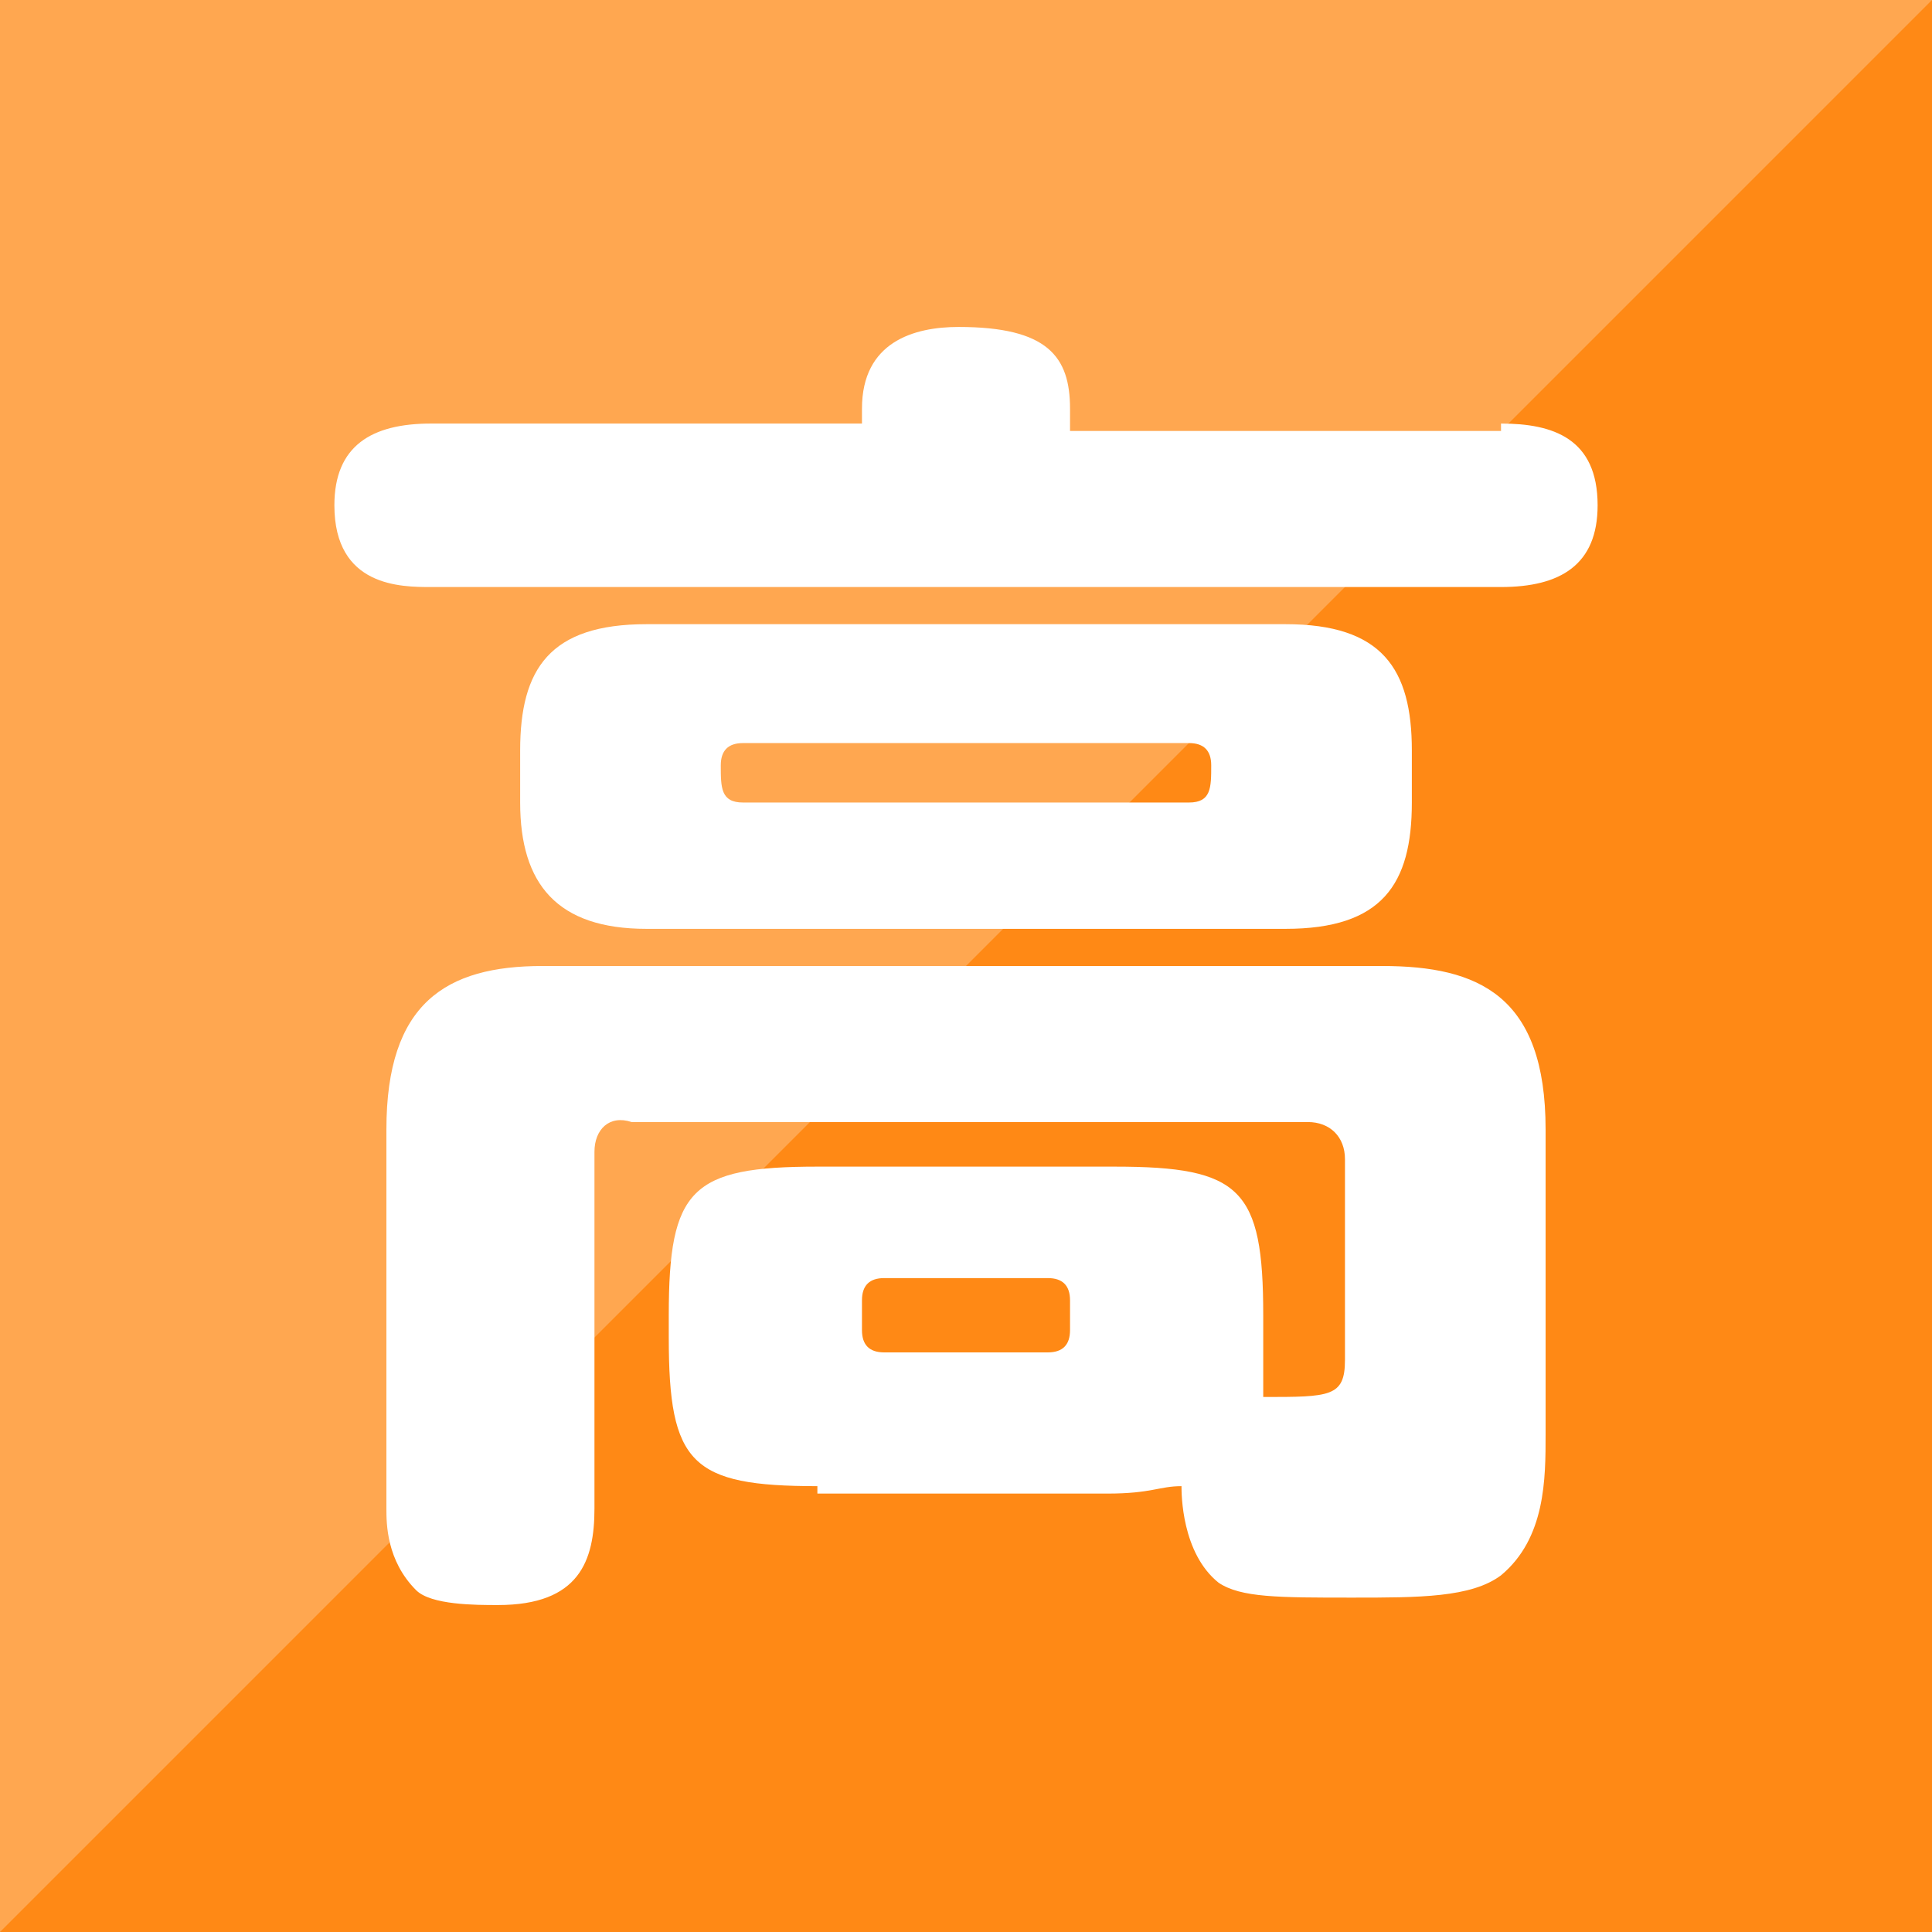 <?xml version="1.0" encoding="utf-8"?>
<!-- Generator: Adobe Illustrator 27.0.1, SVG Export Plug-In . SVG Version: 6.00 Build 0)  -->
<svg version="1.1" id="レイヤー_1" xmlns="http://www.w3.org/2000/svg" xmlns:xlink="http://www.w3.org/1999/xlink" x="0px"
	 y="0px" viewBox="0 0 26 26" style="enable-background:new 0 0 26 26;" xml:space="preserve">
<style type="text/css">
	.st0{fill:#FF8915;}
	.st1{opacity:0.25;fill:#FFFFFF;enable-background:new    ;}
	.st2{fill:#FFFFFF;}
</style>
<g id="レイヤー_2_00000095320383838416586030000008769990687926300808_">
	<g id="レイヤー_1-2">
		<rect y="0" class="st0" width="26" height="26"/>
		<polygon class="st1" points="0,26 0,0 26,0 		"/>
	</g>
</g>
<g>
	<path class="st2" d="M20.2,5.7c0.7,0,1.3,0.2,1.3,1.1c0,0.8-0.5,1.1-1.3,1.1H5.8c-0.4,0-1.3,0-1.3-1.1C4.5,6,5,5.7,5.8,5.7h5.8V5.5
		c0-0.9,0.7-1.1,1.3-1.1c1.2,0,1.5,0.4,1.5,1.1v0.3H20.2z M11,20c-1.7,0-2-0.3-2-2v-0.3c0-1.7,0.3-2,2-2H15c1.7,0,2,0.3,2,2v0.3
		c0,0.5,0,0.6,0,0.8c0.9,0,1.1,0,1.1-0.5v-2.7c0-0.3-0.2-0.5-0.5-0.5H8.5C8.2,15,8,15.2,8,15.5v4.8c0,0.7-0.2,1.3-1.3,1.3
		c-0.3,0-0.9,0-1.1-0.2c-0.4-0.4-0.4-0.9-0.4-1.1v-5.1C5.2,13.5,6,13,7.3,13h11.3c1.3,0,2.2,0.4,2.2,2.2v4.1c0,0.6,0,1.4-0.6,1.9
		c-0.4,0.3-1.1,0.3-2,0.3c-1,0-1.5,0-1.8-0.2c-0.5-0.4-0.5-1.2-0.5-1.3c-0.3,0-0.4,0.1-1,0.1H11z M19,10.8c0,1.1-0.4,1.7-1.7,1.7
		H8.7c-1.2,0-1.7-0.6-1.7-1.7v-0.7C7,9,7.4,8.4,8.7,8.4h8.6c1.3,0,1.7,0.6,1.7,1.7V10.8z M16,10.8c0.3,0,0.3-0.2,0.3-0.5
		c0-0.2-0.1-0.3-0.3-0.3h-6c-0.2,0-0.3,0.1-0.3,0.3c0,0.3,0,0.5,0.3,0.5H16z M14.4,17.5c0-0.2-0.1-0.3-0.3-0.3h-2.2
		c-0.2,0-0.3,0.1-0.3,0.3v0.4c0,0.2,0.1,0.3,0.3,0.3h2.2c0.2,0,0.3-0.1,0.3-0.3V17.5z"/>
</g>
</svg>
